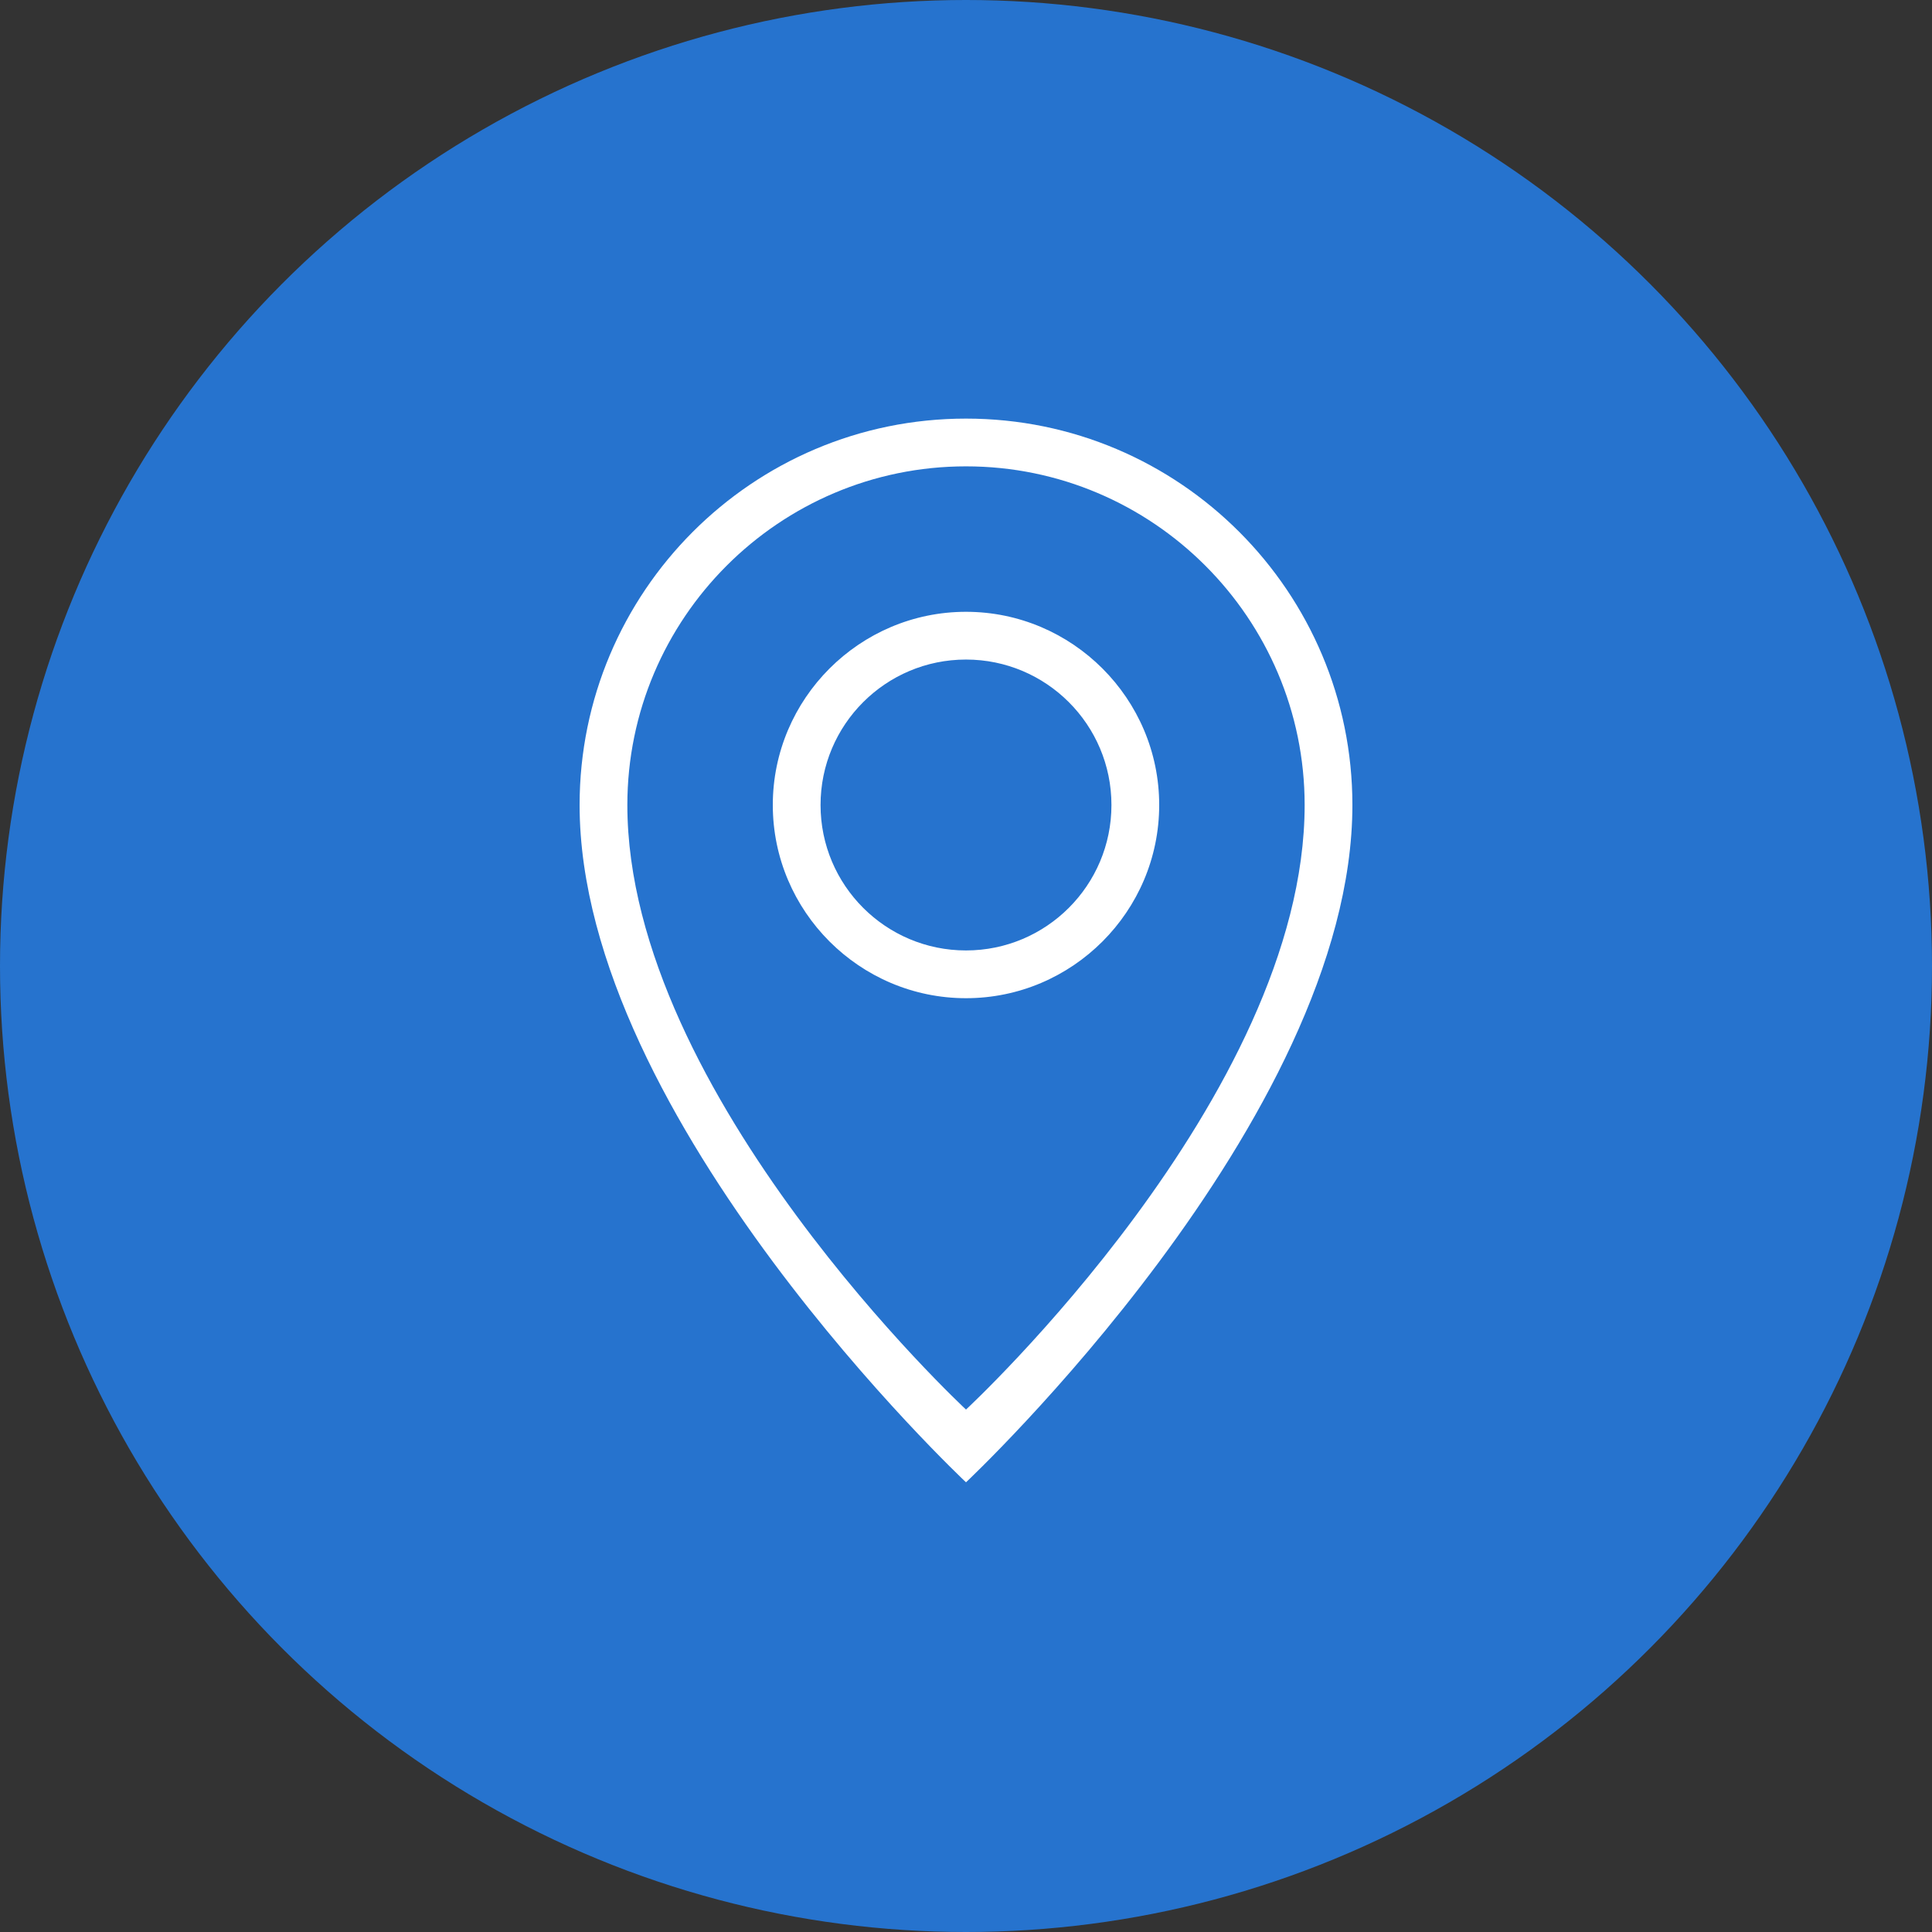 <svg width="60" height="60" viewBox="0 0 60 60" fill="none" xmlns="http://www.w3.org/2000/svg">
<rect x="0" y="0" width="60" height="60" fill="#333333" stroke="none"/>
<circle cx="30" cy="30" r="30" fill="#2673CE"/>
<path d="M30 19C26.697 19 24 21.697 24 25C24 28.303 26.697 31 30 31C33.303 31 36 28.303 36 25C36 21.697 33.303 19 30 19ZM30 29.517C27.506 29.517 25.483 27.494 25.483 25C25.483 22.506 27.506 20.483 30 20.483C32.494 20.483 34.517 22.506 34.517 25C34.517 27.494 32.494 29.517 30 29.517ZM30 13C23.36 13 18 18.393 18 25C18 34.775 30 46.034 30 46.034C30 46.034 42 34.775 42 25C42 18.393 36.64 13 30 13ZM30 43.775C30 43.775 19.483 34 19.483 25C19.483 19.202 24.202 14.483 30 14.483C35.798 14.483 40.517 19.202 40.517 25C40.517 34.034 30 43.775 30 43.775Z" fill="white"/>
</svg>
